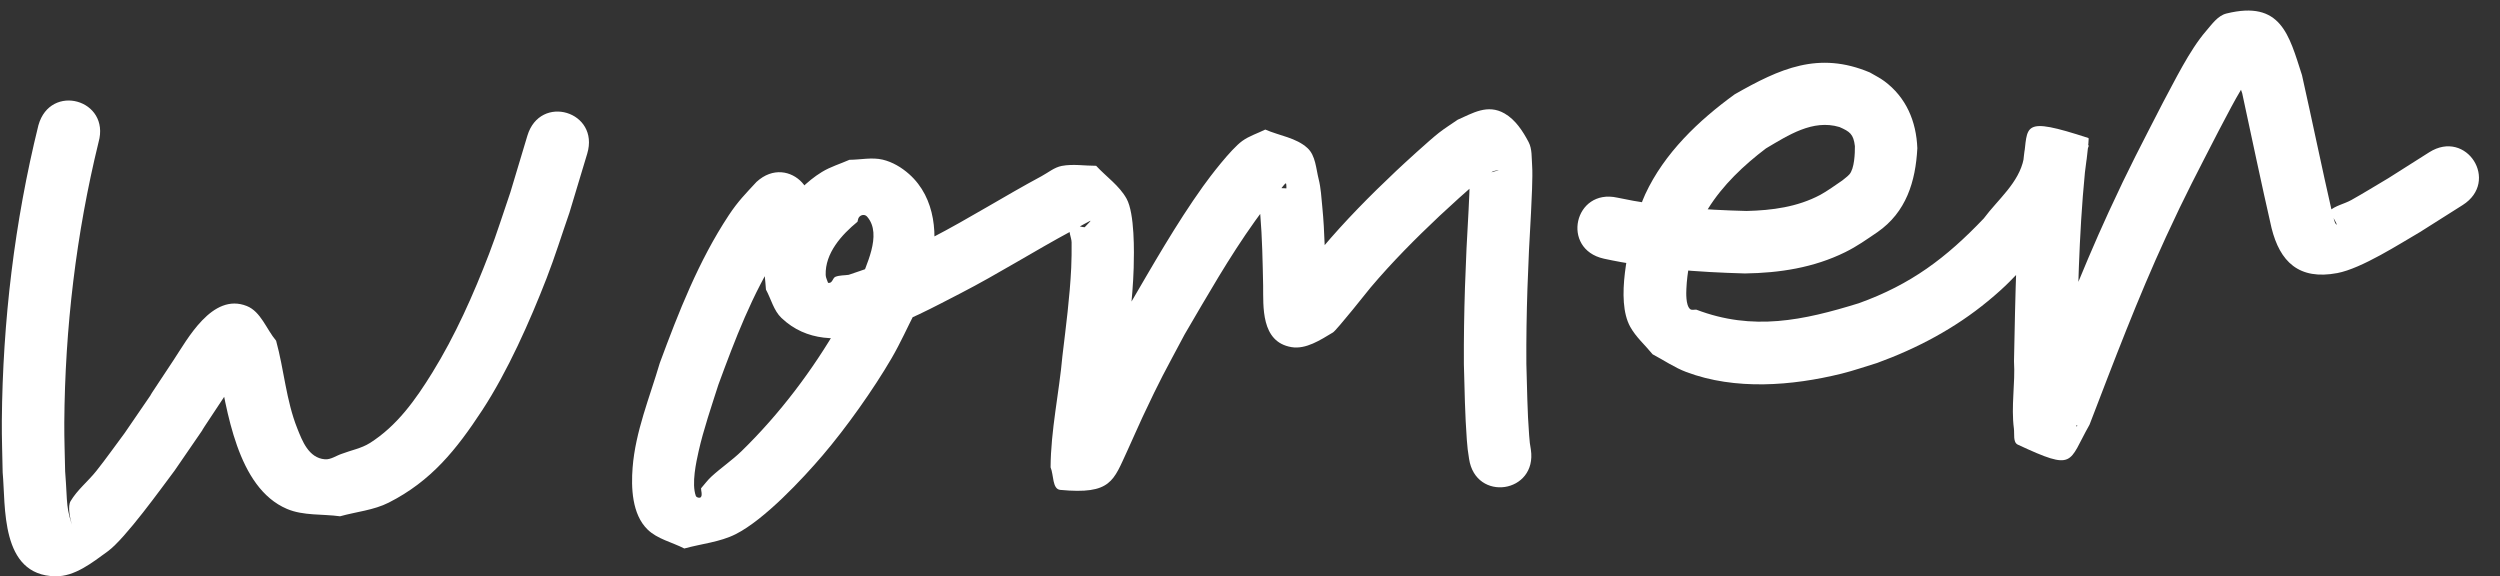 <?xml version="1.0" encoding="UTF-8" standalone="no"?><svg xmlns="http://www.w3.org/2000/svg" xmlns:xlink="http://www.w3.org/1999/xlink" fill="#ffffff" height="249.1" preserveAspectRatio="xMidYMid meet" version="1" viewBox="414.0 173.2 1080.3 249.1" width="1080.3" zoomAndPan="magnify"><rect x="414.0" y="173.2" width="1080.3" height="249.1" fill="#333333" stroke="none"/><g><g id="change1_1"><path d="m 699.721,690.466 c -10.311,41.787 -15.446,84.667 -15.807,127.691 -0.062,7.456 0.239,14.911 0.358,22.367 1.366,14.409 -1.201,44.442 22.759,44.869 8.362,0.149 15.893,-5.86 22.653,-10.784 7.631,-5.559 23.345,-27.542 28.884,-34.891 24.453,-35.652 0.275,-0.141 22.151,-32.978 2.582,-3.876 5.031,-7.851 7.859,-11.551 1.378,-1.804 6.989,-4.88 4.719,-4.911 -10.75,6.14 -5.331,5.612 -16.042,3.077 3.847,20.094 8.284,53.737 29.879,62.92 7.102,3.02 15.288,2.123 22.932,3.184 7.013,-1.97 14.542,-2.614 21.038,-5.909 18.373,-9.319 29.215,-22.876 40.341,-39.84 11.009,-16.786 20.633,-38.502 27.876,-57.132 3.621,-9.314 6.575,-18.873 9.862,-28.309 2.561,-8.498 5.121,-16.997 7.682,-25.495 5.5,-18.283 -20.355,-26.061 -25.855,-7.778 v 0 c -2.444,8.139 -4.889,16.278 -7.333,24.417 -3.066,8.863 -5.831,17.837 -9.199,26.59 -6.798,17.668 -14.613,35.313 -24.598,51.46 -7.173,11.6 -15.196,22.944 -26.968,30.359 -3.659,2.305 -8.075,3.098 -12.113,4.646 -2.419,0.788 -4.72,2.557 -7.257,2.364 -7.103,-0.539 -9.863,-8.102 -11.961,-13.351 -4.84,-12.108 -5.715,-25.405 -9.151,-37.885 -4.218,-4.998 -6.582,-12.563 -12.653,-14.993 -14.941,-5.981 -25.792,14.559 -31.639,23.336 -22.1,33.175 3.094,-3.889 -21.162,31.569 -4.078,5.456 -7.997,11.033 -12.234,16.367 -3.551,4.47 -8.197,8.123 -11.116,13.029 -2.53,4.252 3.544,19.02 1.823,14.032 -4.194,-12.154 -2.989,-11.635 -4.181,-26.861 -0.122,-7.045 -0.416,-14.09 -0.365,-21.136 0.292,-40.823 5.108,-81.507 14.813,-121.176 5.16,-18.381 -20.836,-25.678 -25.995,-7.297 z" transform="translate(-269.119 -463.162)"/><path d="m 1010.032,714.958 c -4.745,5.142 -7.972,8.313 -12.031,14.467 -13.023,19.747 -21.628,41.79 -29.787,63.844 -4.352,14.815 -10.535,29.611 -11.733,45.196 -0.65,8.452 -0.338,20.089 6.467,26.712 4.268,4.154 10.582,5.468 15.873,8.202 7.4,-2.063 15.341,-2.731 22.2,-6.19 12.476,-6.291 28.908,-23.906 37.545,-34.016 10.166,-11.9 21.974,-28.503 29.886,-42.106 3.777,-6.494 6.843,-13.375 10.264,-20.063 2.177,-6.056 5.042,-11.906 6.531,-18.167 3.363,-14.144 2.368,-30.901 -9.309,-41.264 -3.231,-2.868 -7.17,-5.215 -11.372,-6.219 -4.665,-1.115 -9.592,0.043 -14.389,0.064 -3.968,1.756 -8.206,2.998 -11.905,5.268 -12.967,7.956 -23.384,23.755 -24.785,39.005 -0.36,3.924 0.408,7.871 0.612,11.806 2.233,4.084 3.325,9.045 6.698,12.253 21.586,20.534 56.395,0.059 77.293,-10.594 16.42,-8.468 32.048,-18.38 48.317,-27.116 9.246,-4.965 9.48,-5.75 5.428,-1.488 -1.983,-0.023 -4.655,-1.57 -5.95,-0.068 -1.444,1.674 0.279,4.414 0.295,6.625 0.026,3.652 0.01,7.308 -0.168,10.956 -0.606,12.738 -2.287,25.418 -3.794,38.07 -1.43,16.064 -5.024,32.011 -5.122,48.175 1.398,3.248 0.674,9.411 4.195,9.744 22.079,2.089 22.936,-3.967 28.987,-16.95 2.246,-4.82 4.3,-9.728 6.563,-14.54 8.209,-17.453 8.931,-18.285 18.187,-35.711 9.713,-16.562 19.242,-33.372 30.43,-49.014 2.451,-3.427 5.062,-6.746 7.838,-9.914 5.965,-6.809 5.599,-7.976 5.717,-4.169 -3.856,-0.013 -7.802,-0.868 -11.568,-0.039 -0.915,0.202 -0.684,1.796 -0.663,2.733 0.065,2.844 0.685,5.65 0.92,8.486 0.853,10.26 1.032,20.557 1.244,30.844 0.117,8.84 -1.09,24.333 12.229,26.577 6.261,1.055 12.516,-3.078 17.959,-6.348 1.542,-0.927 15.415,-18.368 16.261,-19.416 9.248,-10.937 19.357,-21.109 29.774,-30.925 3.154,-2.972 13.477,-12.435 17.326,-15.44 1.824,-1.424 3.851,-2.567 5.776,-3.851 6.447,-1.699 -1.872,1.039 -2.847,0.86 -2.55,-0.467 -4.31,-3.384 -6.894,-3.603 -1,-0.085 -0.174,1.999 -0.211,3.002 -1.005,27.152 1.053,-19.609 -0.595,16.516 -1.323,22.183 -2.157,44.4 -2.03,66.624 0.288,10.896 0.47,21.811 1.272,32.684 0.493,5.416 0.173,2.691 0.967,8.173 2.839,18.88 29.539,14.864 26.7,-4.015 v 0 c -0.603,-3.783 -0.333,-1.721 -0.744,-6.194 -0.799,-10.247 -0.874,-20.545 -1.196,-30.813 -0.143,-21.766 0.722,-43.525 2.003,-65.251 0.198,-4.503 0.842,-15.738 0.486,-20.426 -0.261,-3.434 0.066,-7.17 -1.54,-10.216 -2.497,-4.737 -5.693,-9.623 -10.329,-12.303 -7.448,-4.306 -14.005,-0.037 -20.295,2.681 -2.725,1.9 -5.559,3.651 -8.175,5.699 -4.091,3.204 -15.066,13.273 -18.456,16.473 -11.211,10.584 -22.073,21.567 -32.008,33.371 -2.596,3.22 -5.197,6.436 -7.789,9.659 -1.623,2.018 -5.985,3.733 -4.858,6.065 1.261,2.61 6.227,-0.152 8.551,1.579 3.078,2.293 3.924,6.642 6.41,9.566 2.443,2.873 -11.699,-26.65 -0.757,-11.289 -0.235,-11.175 -0.335,-22.417 -1.437,-33.55 -0.395,-3.991 -0.591,-8.04 -1.569,-11.929 -1.154,-4.588 -1.324,-10.142 -4.793,-13.36 -4.875,-4.523 -12.175,-5.354 -18.263,-8.031 -3.319,1.645 -6.957,2.762 -9.957,4.934 -4.964,3.595 -13.98,15.454 -16.968,19.639 -11.685,16.364 -21.643,33.944 -31.775,51.276 -3.394,6.401 -6.897,12.746 -10.181,19.204 -9.523,18.728 -7.119,14.897 -15.002,31.898 -1.37,2.955 -6.941,6.945 -4.26,8.796 28.632,19.768 14.41,-12.597 22.361,10.054 -0.155,-5.062 0.652,-10.101 1.258,-15.116 1.197,-9.906 2.469,-19.803 3.675,-29.708 1.625,-13.673 3.565,-27.444 3.983,-41.224 0.205,-6.775 0.451,-23.513 -3.071,-29.876 -3.127,-5.65 -8.773,-9.478 -13.159,-14.217 -4.953,0.018 -9.994,-0.874 -14.86,0.054 -3.218,0.614 -5.877,2.901 -8.763,4.451 -15.955,8.568 -31.285,18.278 -47.373,26.609 -11.677,6.007 -14.774,7.963 -26.674,12.744 -3.036,1.22 -6.175,2.169 -9.262,3.254 -1.897,0.278 -3.899,0.155 -5.692,0.835 -1.296,0.492 -1.247,3.003 -3.214,2.642 -0.343,-1.127 -0.988,-2.203 -1.028,-3.38 -0.324,-9.478 6.947,-17.465 13.74,-23.025 0.201,-0.628 0.231,-1.34 0.604,-1.884 0.762,-1.11 2.498,-1.532 3.558,-0.323 6.858,7.827 -0.939,21.647 -3.178,28.798 -2.957,5.879 -5.585,11.935 -8.87,17.637 -11.454,19.884 -25.747,38.851 -42.2,54.876 -4.076,3.97 -8.848,7.166 -13.039,11.014 -1.657,1.521 -2.979,3.371 -4.469,5.057 -0.017,1.257 0.665,2.736 -0.05,3.77 -0.43,0.622 -1.961,0.22 -2.215,-0.492 -1.9,-5.32 0.185,-14.671 1.208,-19.26 2.036,-9.136 5.723,-19.942 8.541,-28.771 7.166,-19.479 14.609,-39.188 25.882,-56.76 2.883,-4.494 5.488,-7.216 8.85,-10.994 14.074,-12.901 -4.171,-32.804 -18.245,-19.903 z" transform="translate(-269.119 -463.162)"/><path d="m 1376.138,748.132 c 20.028,4.341 40.549,5.827 60.989,6.395 15.003,-0.205 29.783,-2.496 43.34,-9.193 5.237,-2.587 9.172,-5.442 13.926,-8.655 12.439,-8.624 16.491,-21.877 17.244,-36.273 -0.446,-11.589 -4.8,-22.001 -14.334,-29.034 -1.928,-1.422 -4.111,-2.461 -6.166,-3.692 -22.142,-9.343 -38.884,-1.696 -58.42,9.435 -15.625,11.339 -30.417,25.404 -38.667,43.206 -1.533,3.309 -2.593,6.817 -3.889,10.225 -3.15,12.075 -9.017,35.41 -2.592,47.029 2.475,4.475 6.46,7.928 9.691,11.892 4.849,2.551 9.419,5.725 14.548,7.654 21.15,7.958 45.656,5.986 67.107,0.699 5.186,-1.278 10.231,-3.072 15.346,-4.609 17.345,-6.322 33.65,-14.974 47.911,-26.753 8.027,-6.629 10.555,-9.647 17.649,-16.999 7.725,-9.842 17.561,-18.907 21.994,-30.922 0.824,-2.234 1.295,-4.583 1.943,-6.875 0.351,-2.178 0.745,-4.349 1.053,-6.534 0.215,-1.524 0.336,-3.061 0.516,-4.589 0.056,-0.472 0.667,-1.403 0.192,-1.414 -8.884,-0.205 -17.764,0.562 -26.647,0.804 -0.205,0.006 -0.57,-0.262 -0.612,-0.062 -0.528,2.486 -0.655,5.041 -0.982,7.562 -2.847,28.237 -3.293,56.66 -3.872,85.016 0.587,9.622 -1.308,19.493 -0.043,29.103 0.312,2.367 -0.472,5.952 1.693,6.96 25.044,11.659 21.633,7.827 30.989,-8.621 10.483,-27.253 20.784,-54.569 33.013,-81.106 8.62,-18.704 13.447,-27.665 22.723,-45.746 4.542,-8.359 10.059,-20.185 16.764,-27.815 0.775,-0.882 4.247,-1.982 3.13,-1.619 -3.226,1.051 -6.356,2.382 -9.488,3.689 -0.848,0.354 -2.422,0.371 -2.438,1.291 -0.047,2.819 1.52,5.43 2.281,8.145 4.181,19.414 8.245,38.839 12.675,58.198 3.616,14.478 11.744,22.59 28.413,19.443 10.526,-1.988 27.188,-12.787 35.664,-17.688 6.168,-3.902 12.336,-7.805 18.505,-11.707 16.13,-10.214 1.685,-33.025 -14.445,-22.811 v 0 c -5.89,3.733 -11.78,7.466 -17.67,11.199 -5.346,3.154 -10.616,6.442 -16.038,9.462 -3.1,1.727 -6.912,2.362 -9.516,4.772 -0.736,0.681 1.115,1.67 1.61,2.543 0.601,1.061 1.253,2.108 1.674,3.253 0.113,0.308 -0.596,-0.364 -0.723,-0.667 -0.513,-1.228 -0.77,-2.548 -1.154,-3.822 -4.575,-19.988 -8.681,-40.065 -13.175,-60.071 -5.647,-17.5 -9.055,-32.437 -32.639,-26.629 -3.757,0.925 -6.27,4.642 -8.806,7.565 -7.184,8.277 -13.7,21.831 -18.649,30.948 -9.616,18.76 -14.465,27.753 -23.411,47.192 -12.172,26.447 -22.539,53.631 -32.888,80.826 -0.283,10.678 -1.192,2.643 19.323,11.574 0.159,0.069 -0.415,0.461 -0.434,0.288 -0.237,-2.194 -0.231,-4.409 -0.249,-6.616 -0.026,-3.14 0.072,-6.28 0.117,-9.42 0.056,-3.854 0.124,-7.709 0.186,-11.563 0.558,-27.385 0.983,-54.833 3.655,-82.109 0.11,-0.861 1.993,-14.717 1.532,-14.868 -29.437,-9.614 -26.02,-5.382 -27.978,8.915 -2.052,10.463 -11.16,17.606 -17.27,25.831 -16.281,17.079 -31.43,28.498 -53.943,36.617 -24.096,7.455 -45.772,12.13 -70.238,2.801 -0.897,-0.081 -1.991,0.324 -2.691,-0.243 -1.982,-1.606 -1.692,-7.286 -1.632,-8.729 0.299,-7.224 1.875,-14.411 3.679,-21.378 1.99,-5.767 2.373,-7.911 5.622,-13.156 6.397,-10.326 15.499,-18.916 25.101,-26.19 9.589,-5.657 20.2,-12.681 31.746,-9.229 4.473,1.97 6.058,3.032 6.67,8.256 0.033,3.029 -0.178,9.807 -2.432,12.264 -0.895,0.975 -2.013,1.72 -3.019,2.579 -2.574,1.768 -6.806,4.778 -9.544,6.234 -9.86,5.24 -20.775,6.665 -31.811,6.943 -18.713,-0.471 -37.508,-1.839 -55.849,-5.761 -18.637,-4.142 -24.494,22.215 -5.857,26.357 z" transform="translate(-269.119 -463.162)"/></g></g></svg>